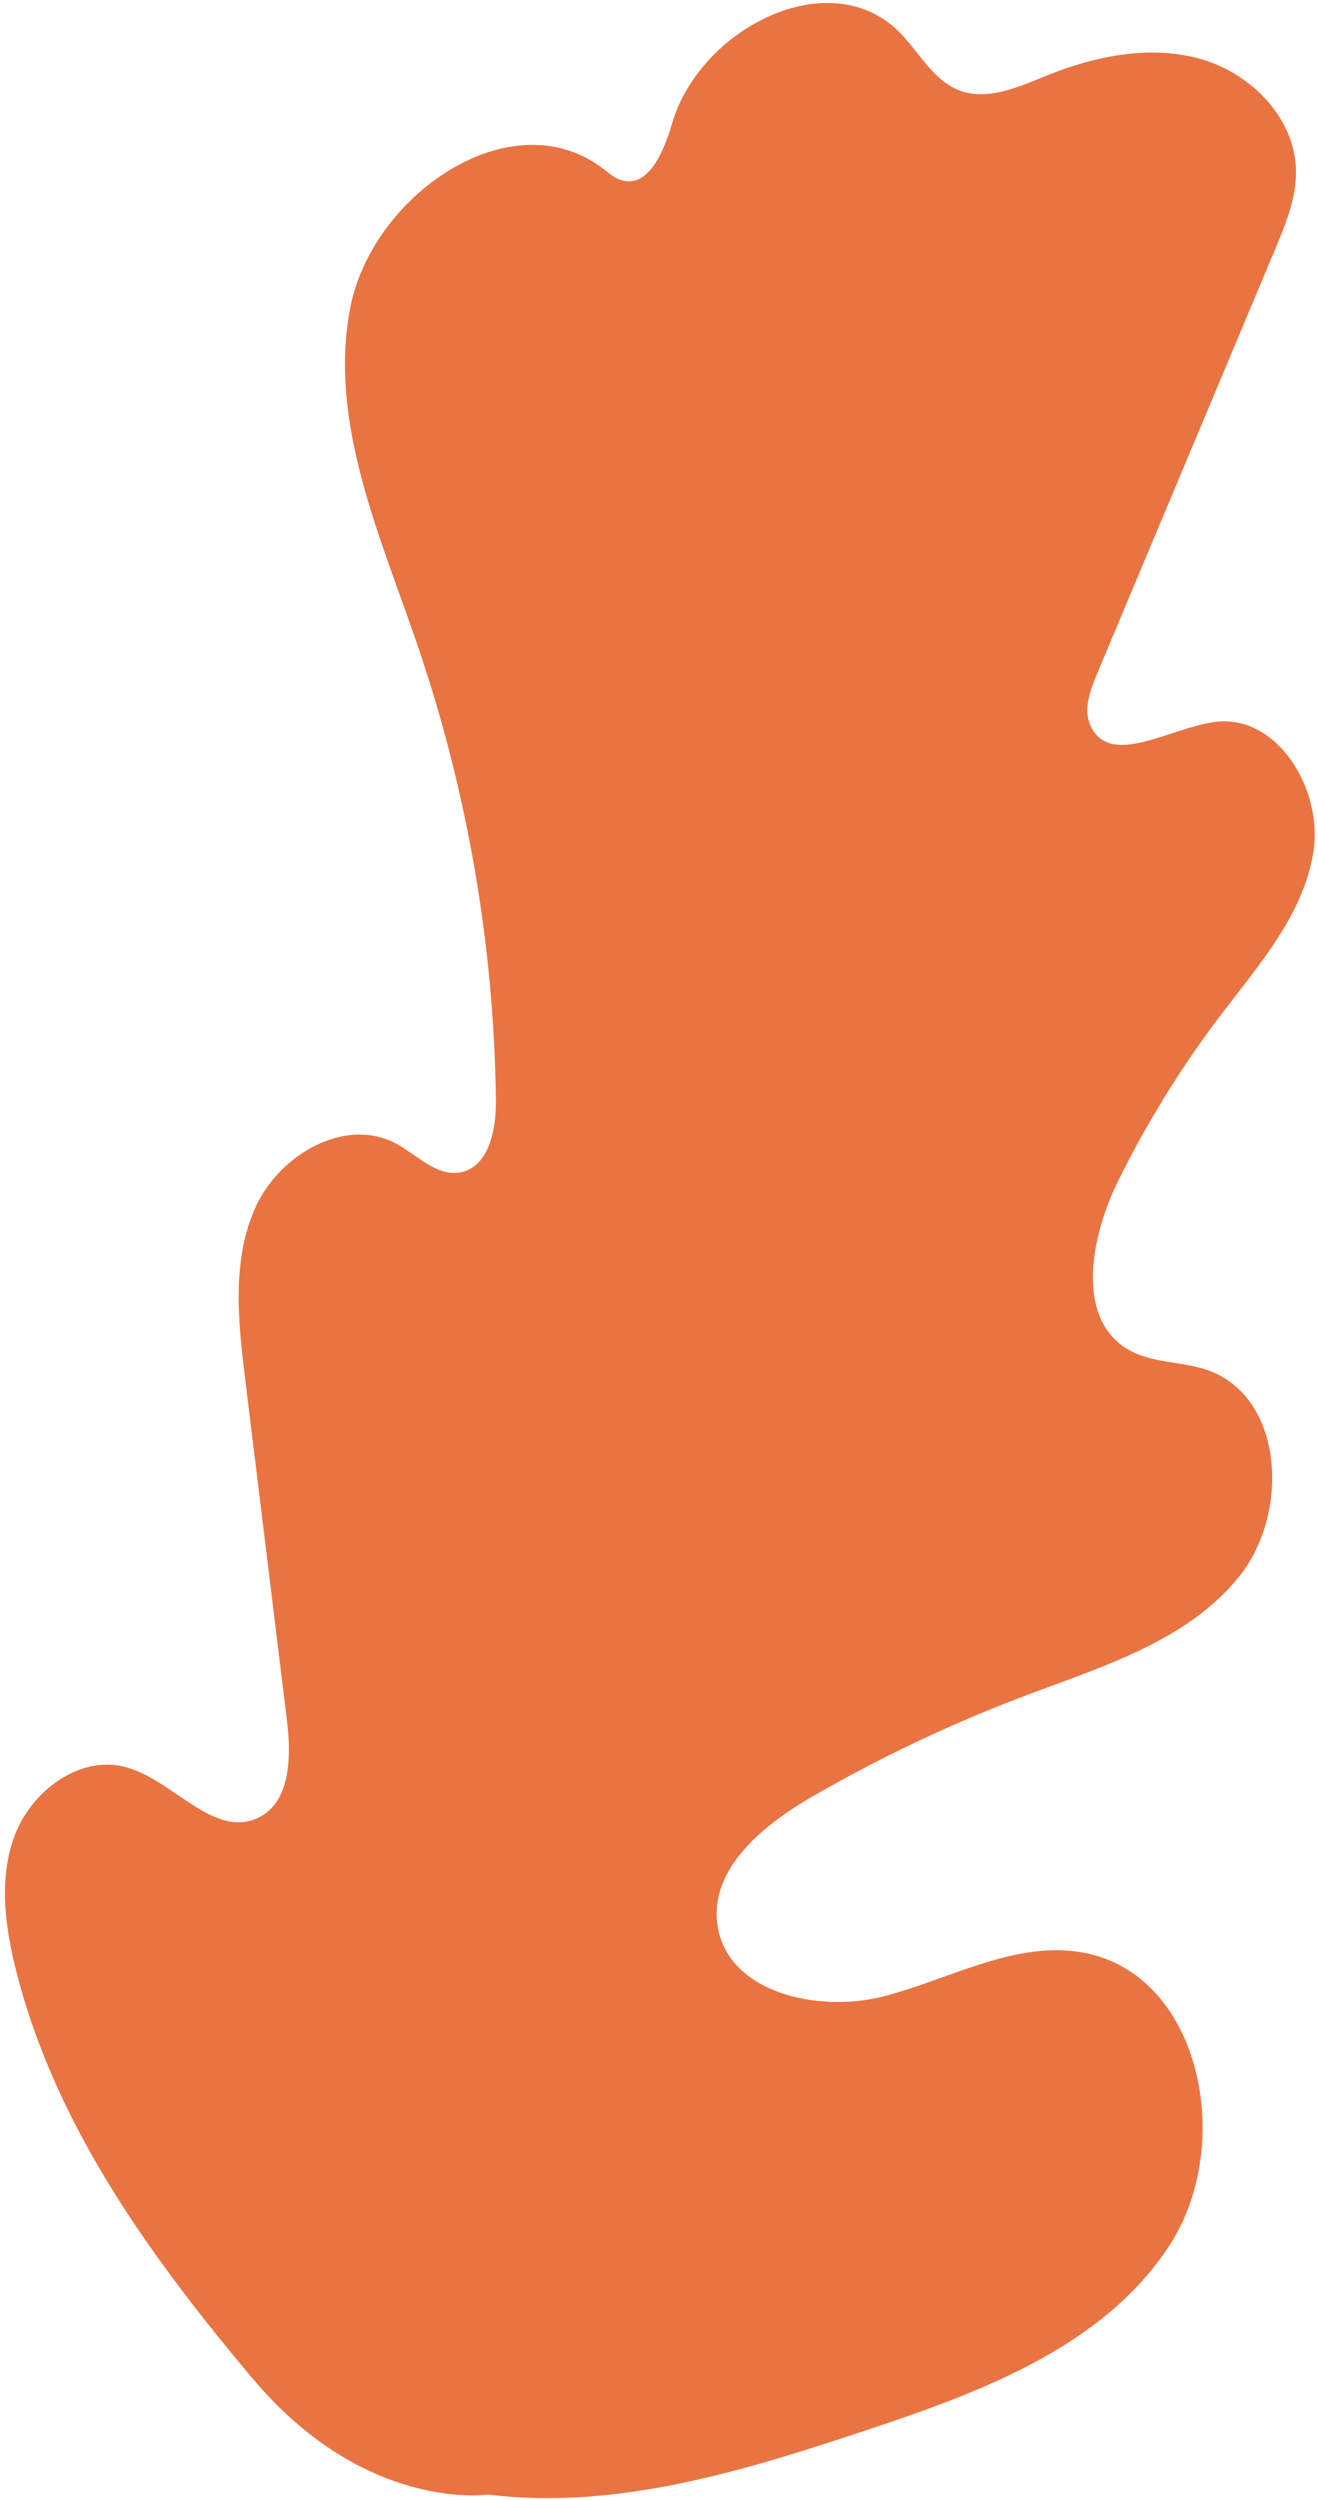 <svg width="182" height="345" viewBox="0 0 182 345" fill="none" xmlns="http://www.w3.org/2000/svg">
<path d="M34.887 328.246C21.082 311.81 8.197 294.134 2.598 273.365C0.849 266.881 -0.328 259.867 1.939 253.54C4.207 247.213 11.005 242.095 17.448 243.884C23.974 245.698 29.553 253.783 35.669 250.84C40.159 248.68 40.23 242.379 39.623 237.416C37.701 221.725 35.782 206.035 33.86 190.344C32.887 182.394 31.979 173.975 35.252 166.666C38.525 159.356 47.645 154.057 54.677 157.811C57.616 159.38 60.29 162.395 63.565 161.787C67.551 161.046 68.529 155.81 68.479 151.738C68.21 130.411 64.536 109.142 57.635 88.985C52.465 73.882 45.376 58.311 48.339 42.606C51.303 26.901 70.598 13.612 83.252 23.262C84.068 23.888 84.862 24.601 85.852 24.883C89.611 25.955 91.71 20.786 92.813 17.018C96.62 4.019 114.316 -5.132 124.011 4.261C126.838 7.002 128.716 10.99 132.373 12.438C136.326 14.003 140.681 11.985 144.633 10.396C151.356 7.69 158.88 6.172 165.841 8.155C172.8 10.142 178.89 16.361 178.964 23.635C179.002 27.373 177.53 30.939 176.086 34.385C167.882 53.929 159.68 73.477 151.476 93.021C150.498 95.347 149.525 98.046 150.656 100.299C153.455 105.888 161.56 100.459 167.734 99.63C176.359 98.472 182.722 108.928 181.361 117.562C180 126.201 173.846 133.141 168.56 140.095C163.12 147.255 158.365 154.938 154.384 163.007C150.572 170.727 148.45 182.036 155.888 186.295C159.13 188.15 163.165 187.834 166.696 189.06C177.337 192.756 178.17 208.886 171.036 217.663C163.9 226.436 152.381 229.936 141.824 233.906C131.548 237.77 121.589 242.481 112.076 247.979C105.392 251.846 98.065 257.817 99.052 265.497C100.268 274.954 112.905 277.872 122.094 275.478C131.284 273.083 140.288 267.74 149.615 269.469C165.875 272.483 170.566 295.97 161.485 309.877C152.403 323.784 135.602 330.054 119.893 335.28C102.9 340.933 85.174 346.444 67.417 344.25C67.417 344.25 50.461 346.771 34.892 328.238L34.887 328.246Z" fill="#E97442"/>
</svg>
